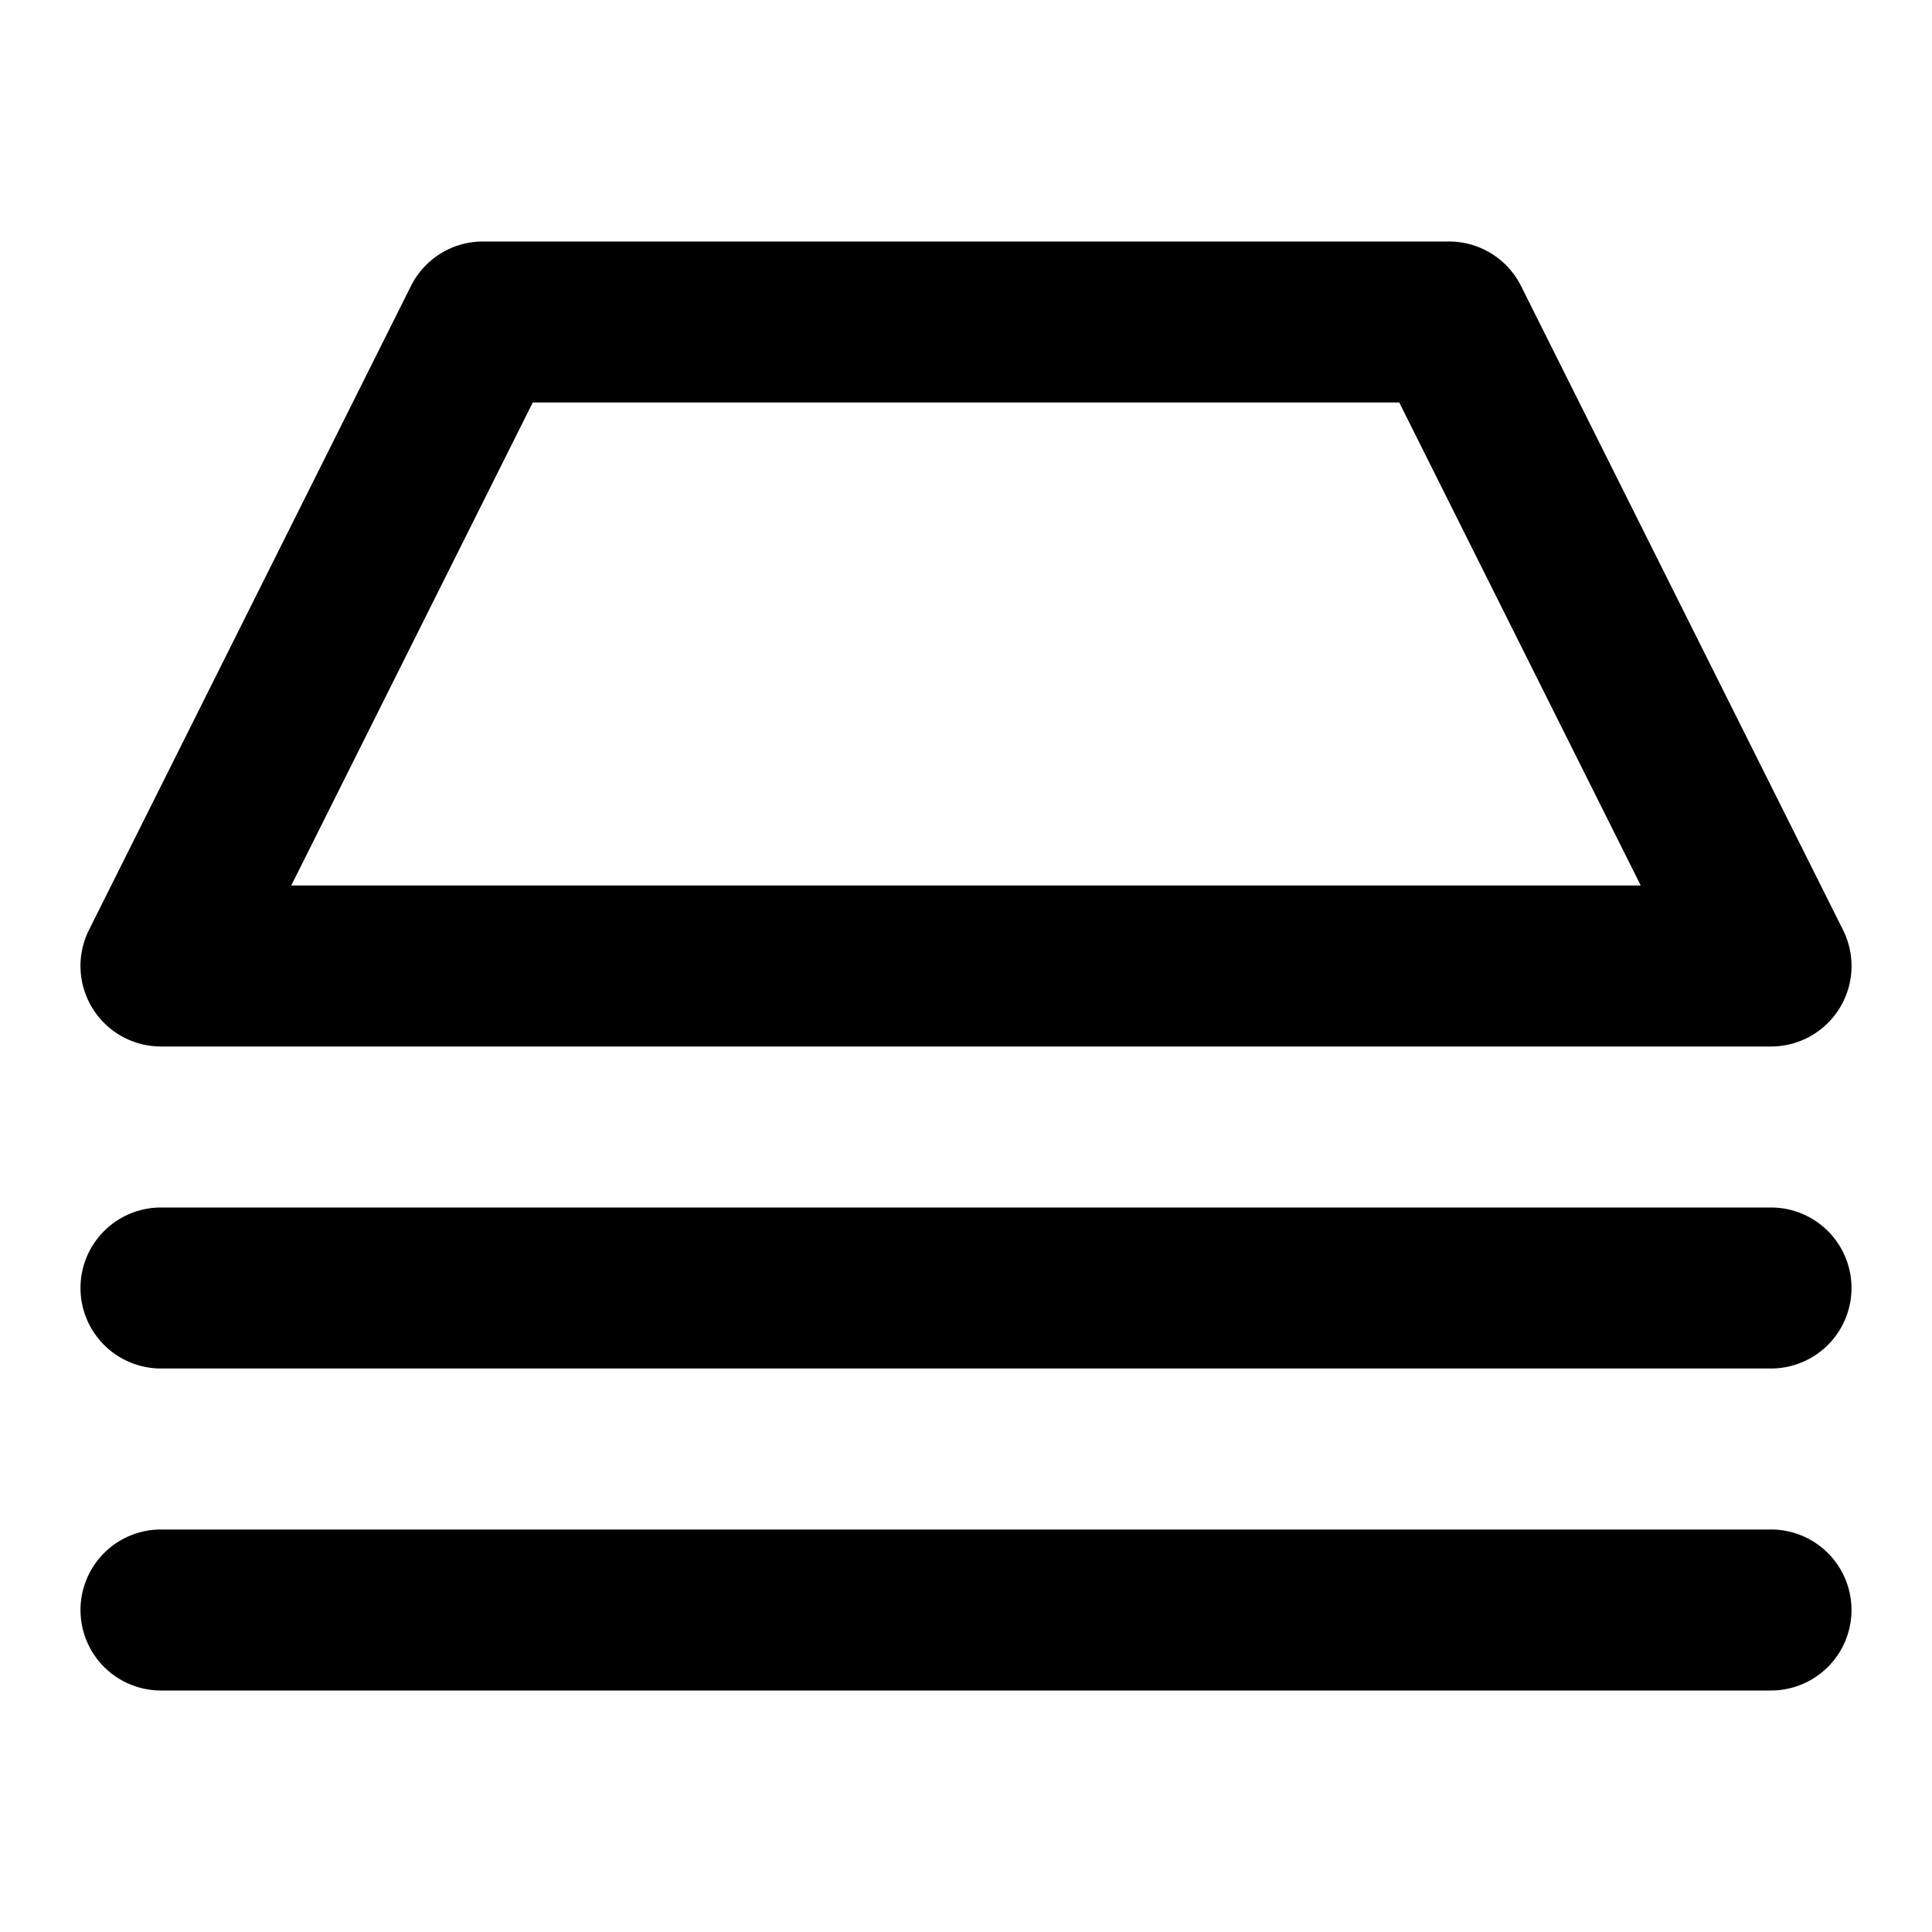 <?xml version="1.0" encoding="utf-8"?><!-- Скачано с сайта svg4.ru / Downloaded from svg4.ru -->
<svg fill="#000000" width="800px" height="800px" viewBox="0 0 24 24" xmlns="http://www.w3.org/2000/svg"><path d="M1.149,12.525A1,1,0,0,0,2,13H22a1,1,0,0,0,.895-1.447l-4-8A1,1,0,0,0,18,3H6a1,1,0,0,0-.895.553l-4,8A1,1,0,0,0,1.149,12.525ZM6.618,5H17.382l3,6H3.618ZM23,16a1,1,0,0,1-1,1H2a1,1,0,0,1,0-2H22A1,1,0,0,1,23,16Zm0,4a1,1,0,0,1-1,1H2a1,1,0,0,1,0-2H22A1,1,0,0,1,23,20Z"/></svg>